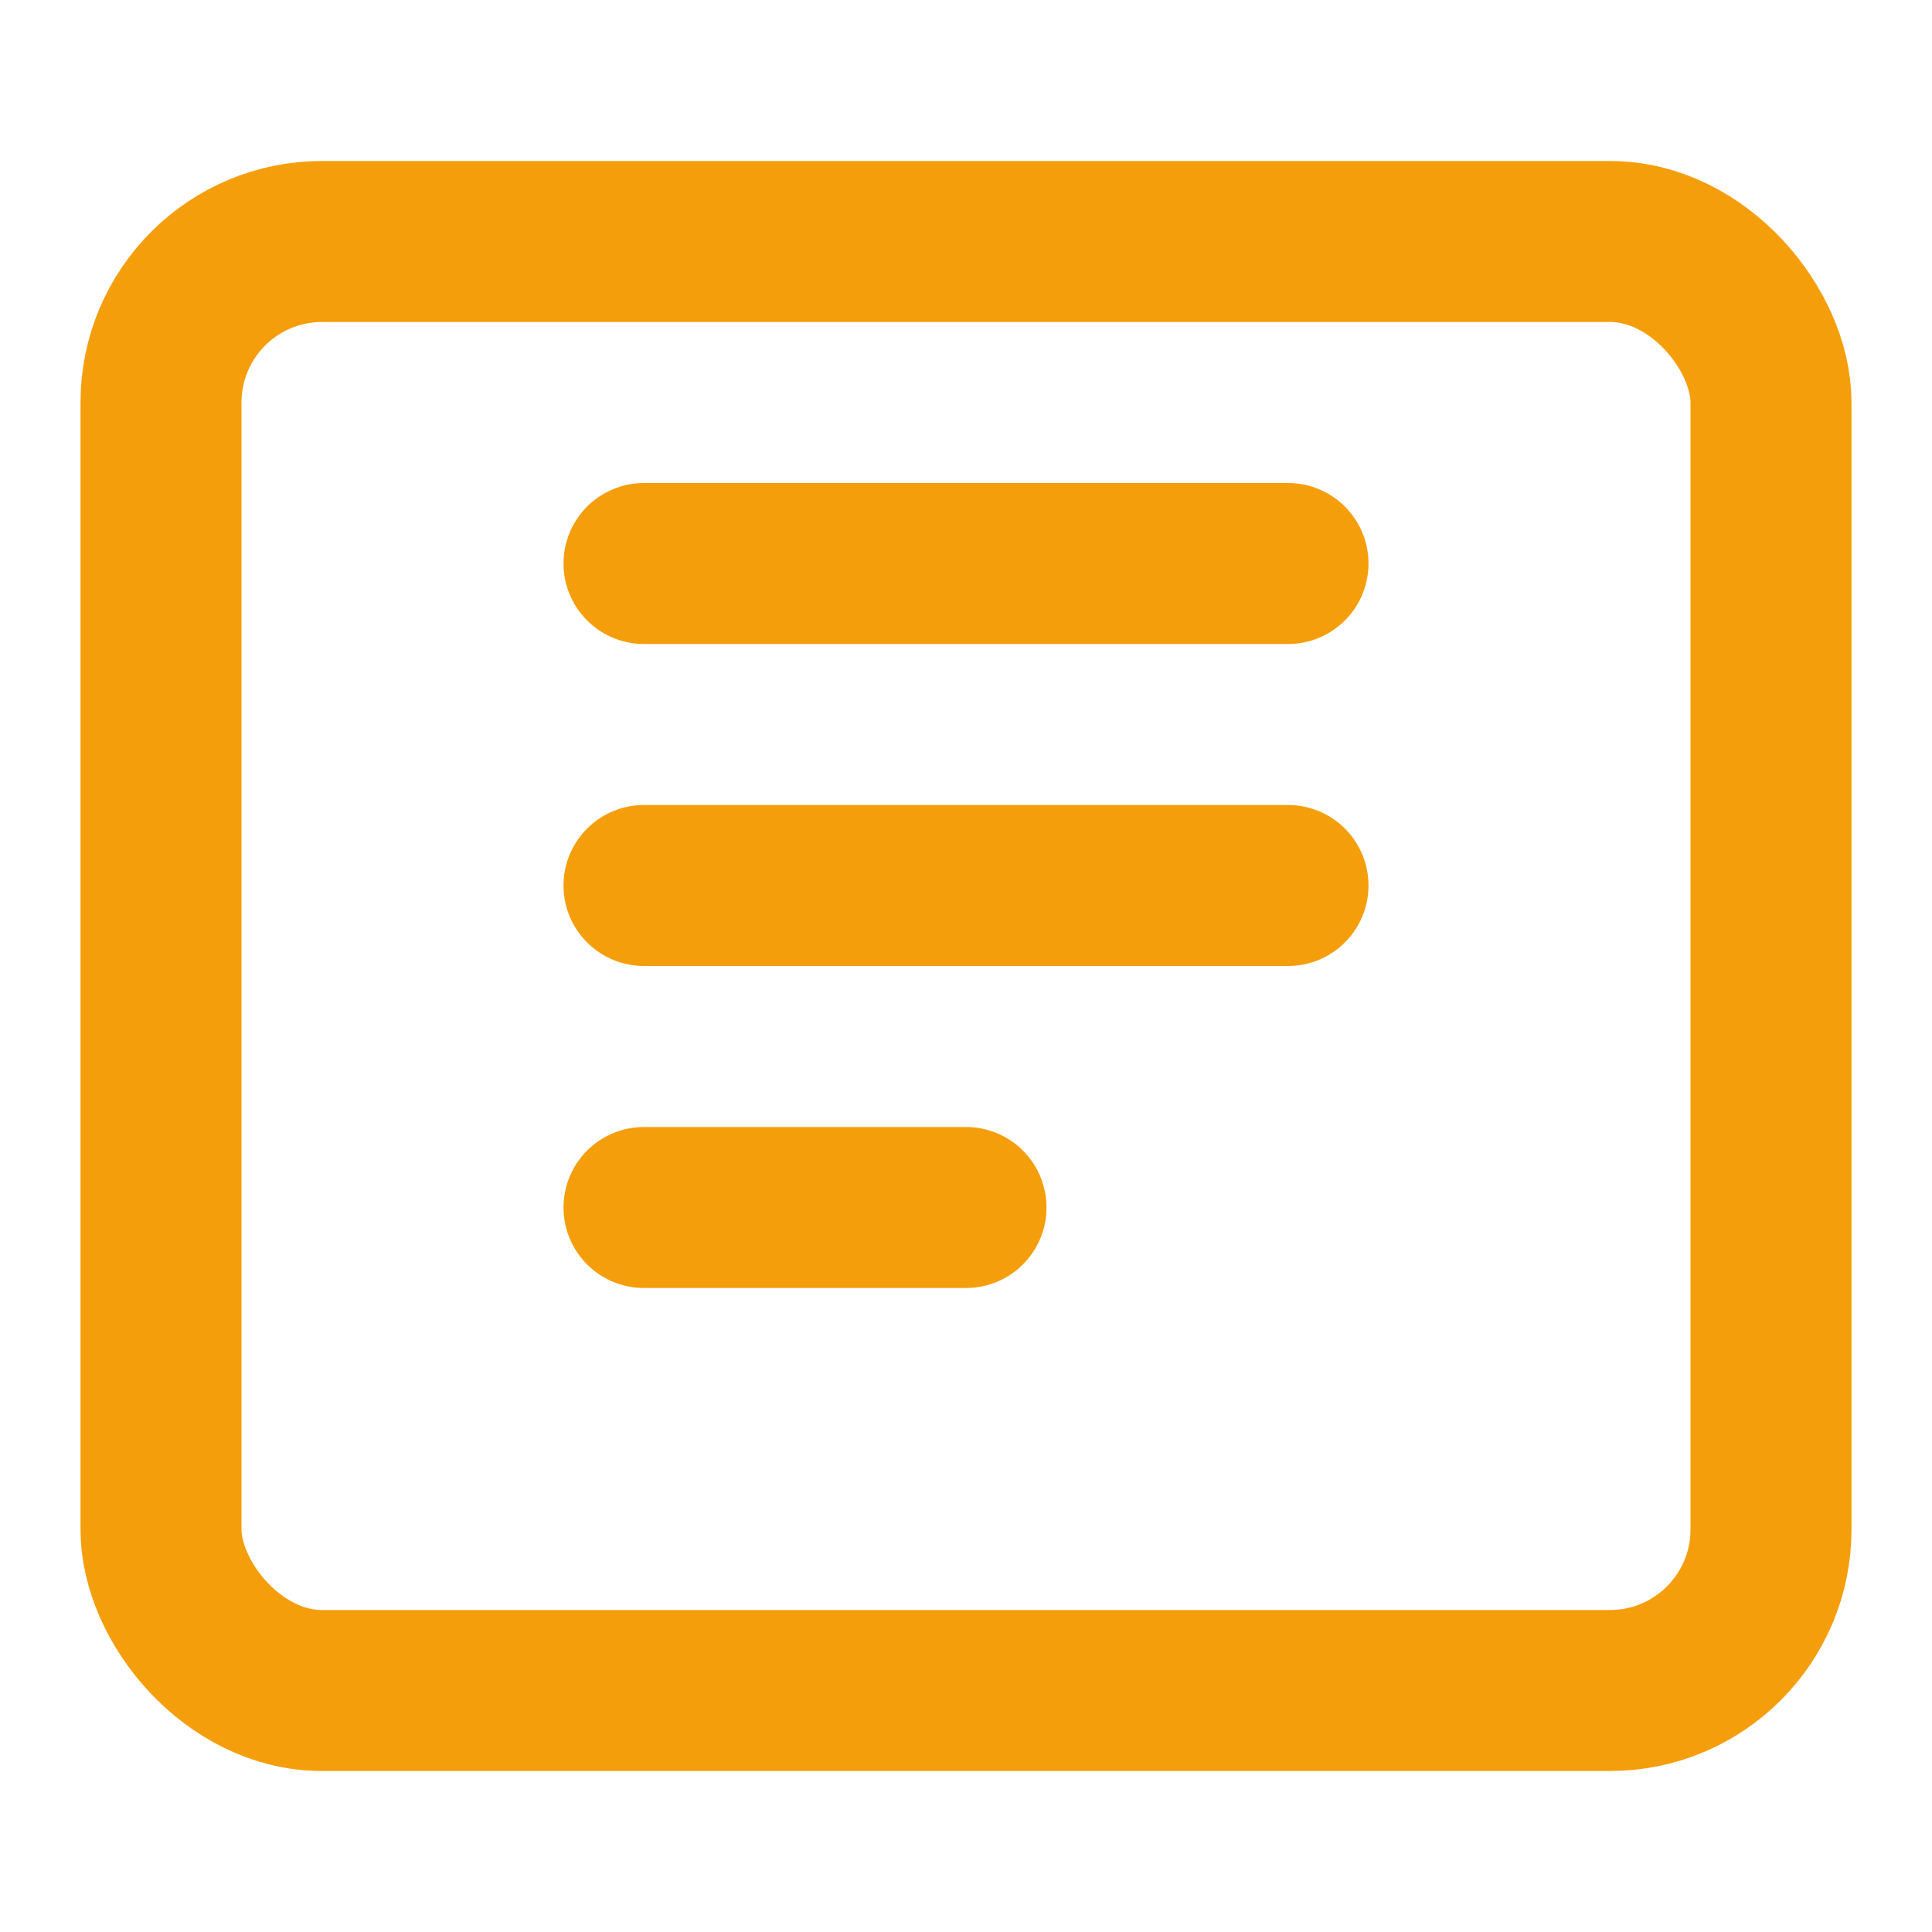 <svg xmlns="http://www.w3.org/2000/svg" viewBox="0 0 24 24" fill="none" stroke="#f59e0b" stroke-width="2" stroke-linecap="round" stroke-linejoin="round">
  <rect x="2" y="3" width="20" height="18" rx="2"/>
  <line x1="8" y1="7" x2="16" y2="7"/>
  <line x1="8" y1="11" x2="16" y2="11"/>
  <line x1="8" y1="15" x2="12" y2="15"/>
</svg>